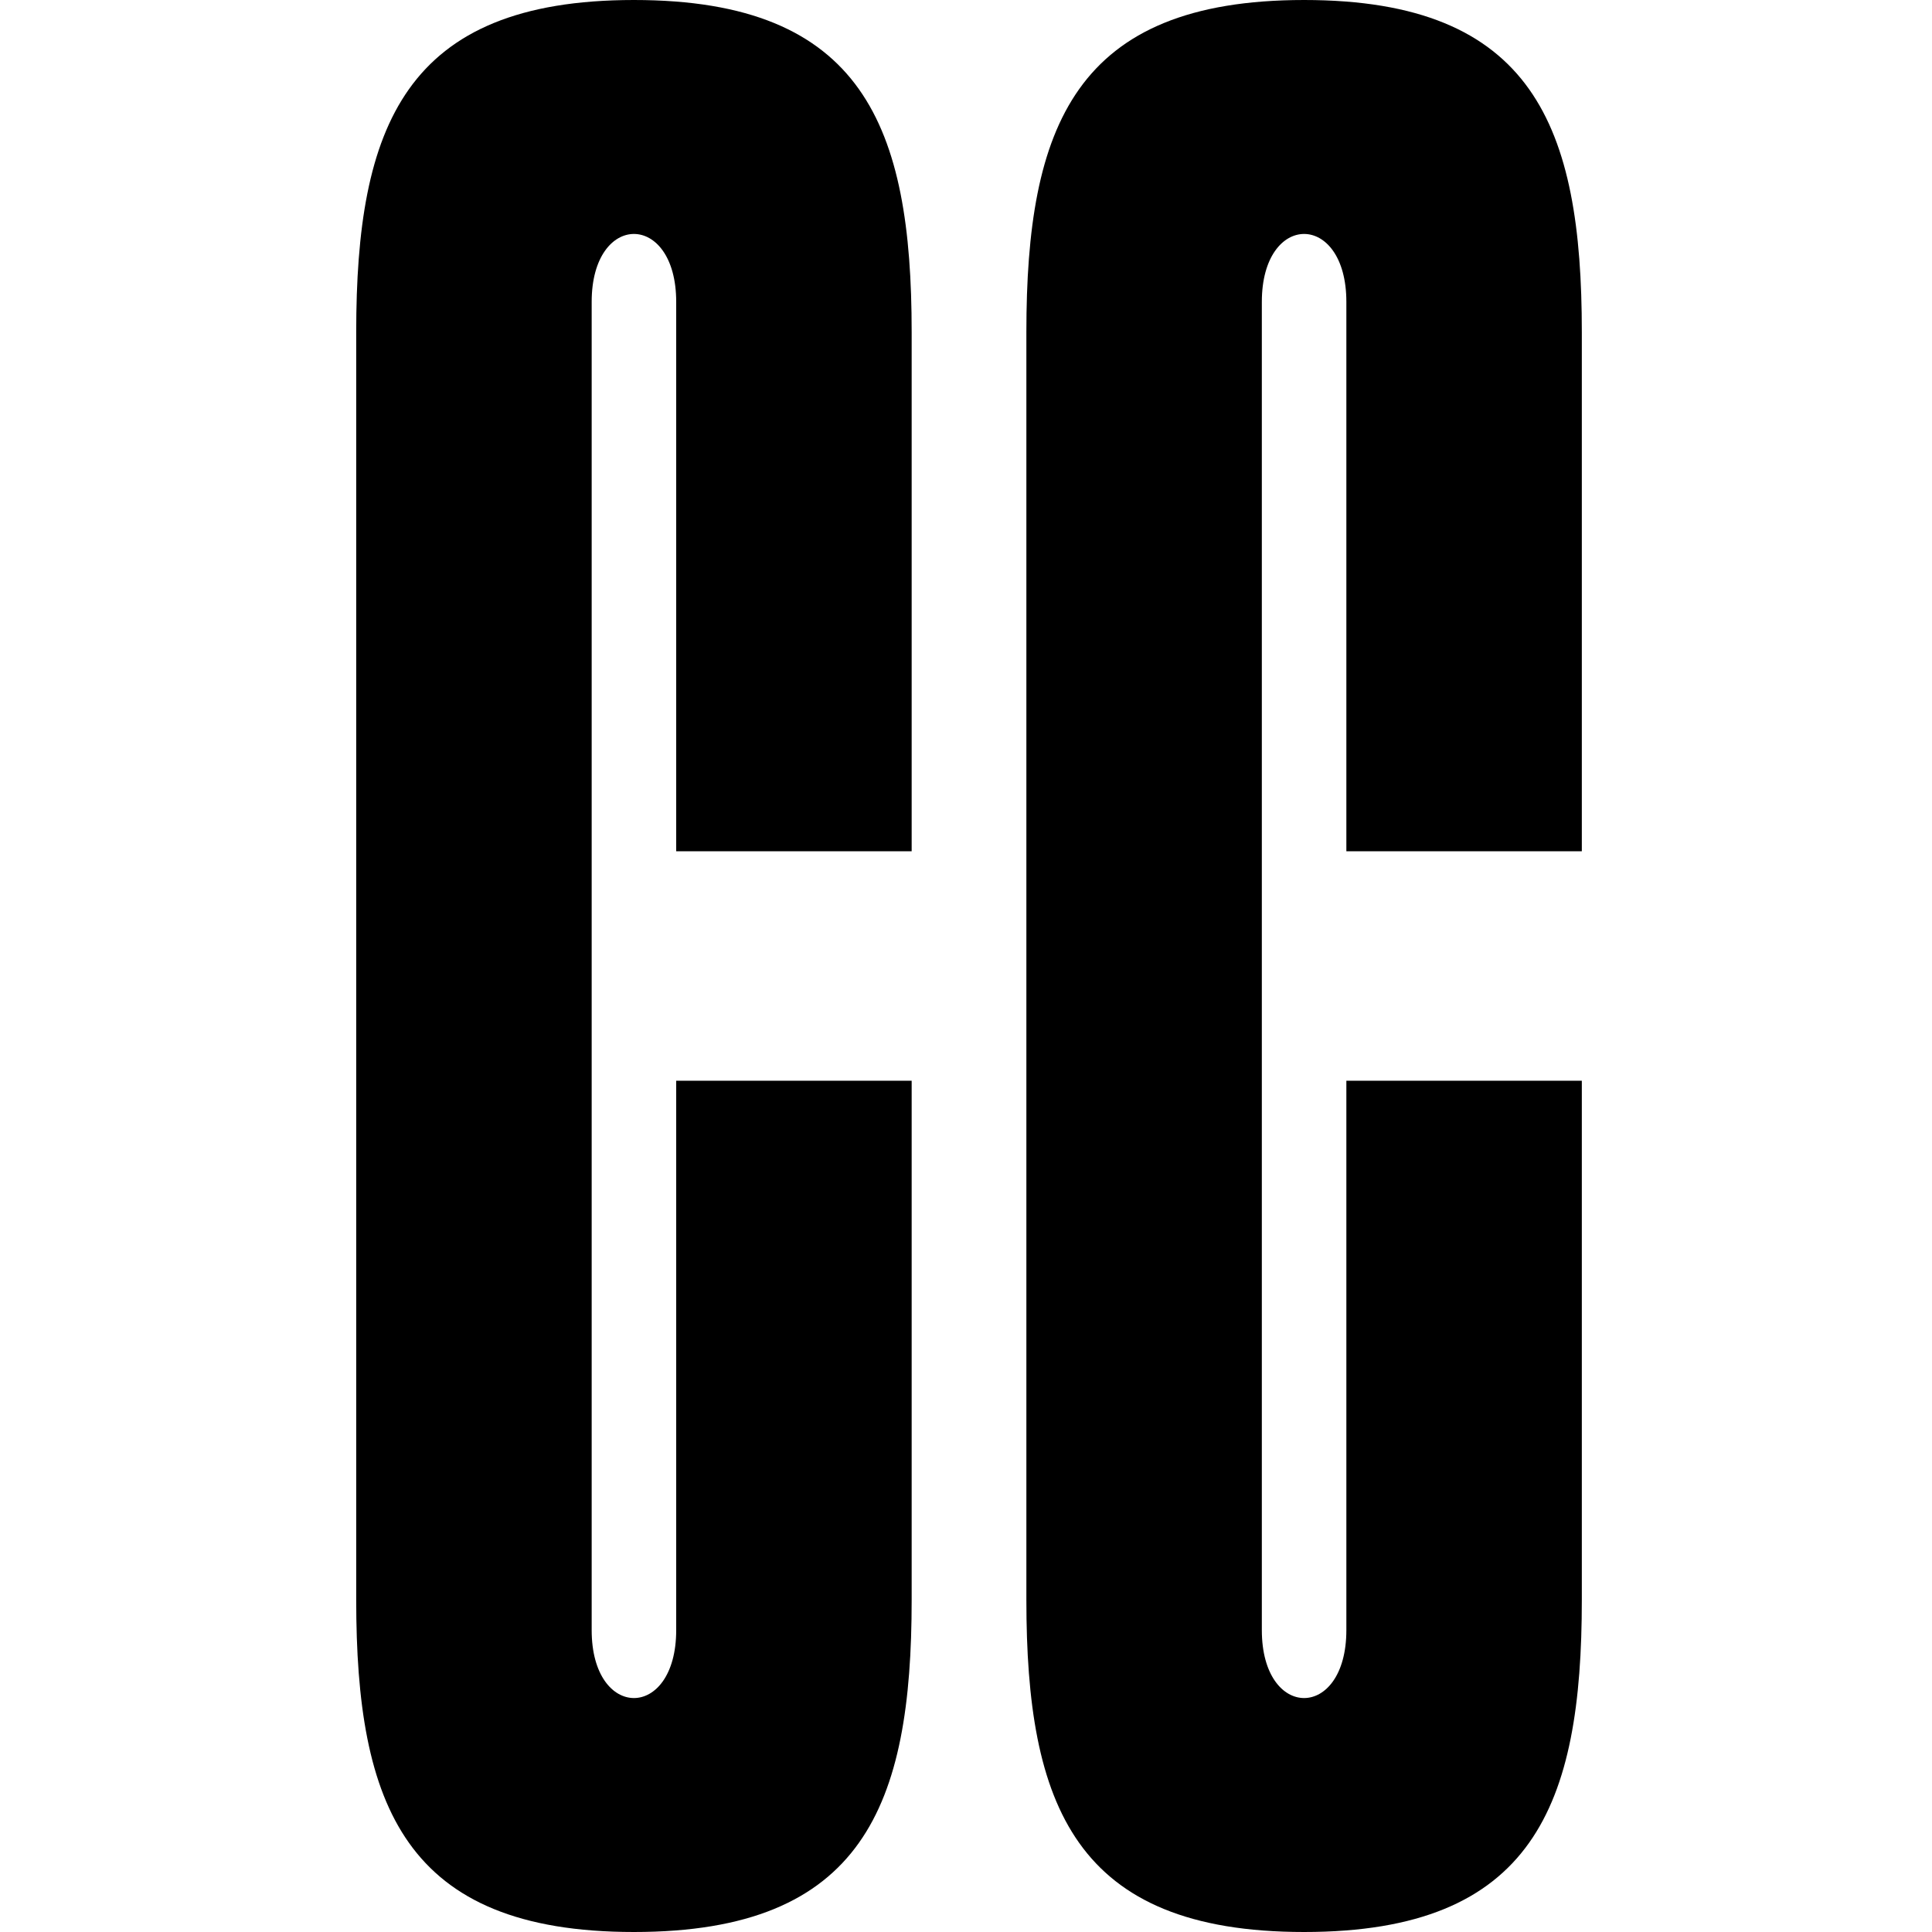 <?xml version="1.0" encoding="UTF-8"?><svg id="Layer_1" xmlns="http://www.w3.org/2000/svg" viewBox="0 0 32 32"><path id="Layer_1-2" d="m9.8,5c0-1.5,1.4-1.5,1.4,0v9.1h3.9V5.5c0-3.4-.8-5.5-4.6-5.5s-4.6,2.1-4.6,5.5v21c0,3.4.8,5.5,4.6,5.5s4.6-2.1,4.6-5.5v-8.6h-3.9v9.1c0,1.5-1.4,1.5-1.4,0V5h0Zm11.1,0c0-1.5,1.4-1.5,1.4,0v9.1h3.9V5.5c0-3.4-.8-5.5-4.6-5.5s-4.6,2.1-4.6,5.5v21c0,3.4.8,5.5,4.6,5.5s4.6-2.1,4.6-5.5v-8.6h-3.9v9.1c0,1.5-1.4,1.5-1.4,0V5h0Z"/></svg>